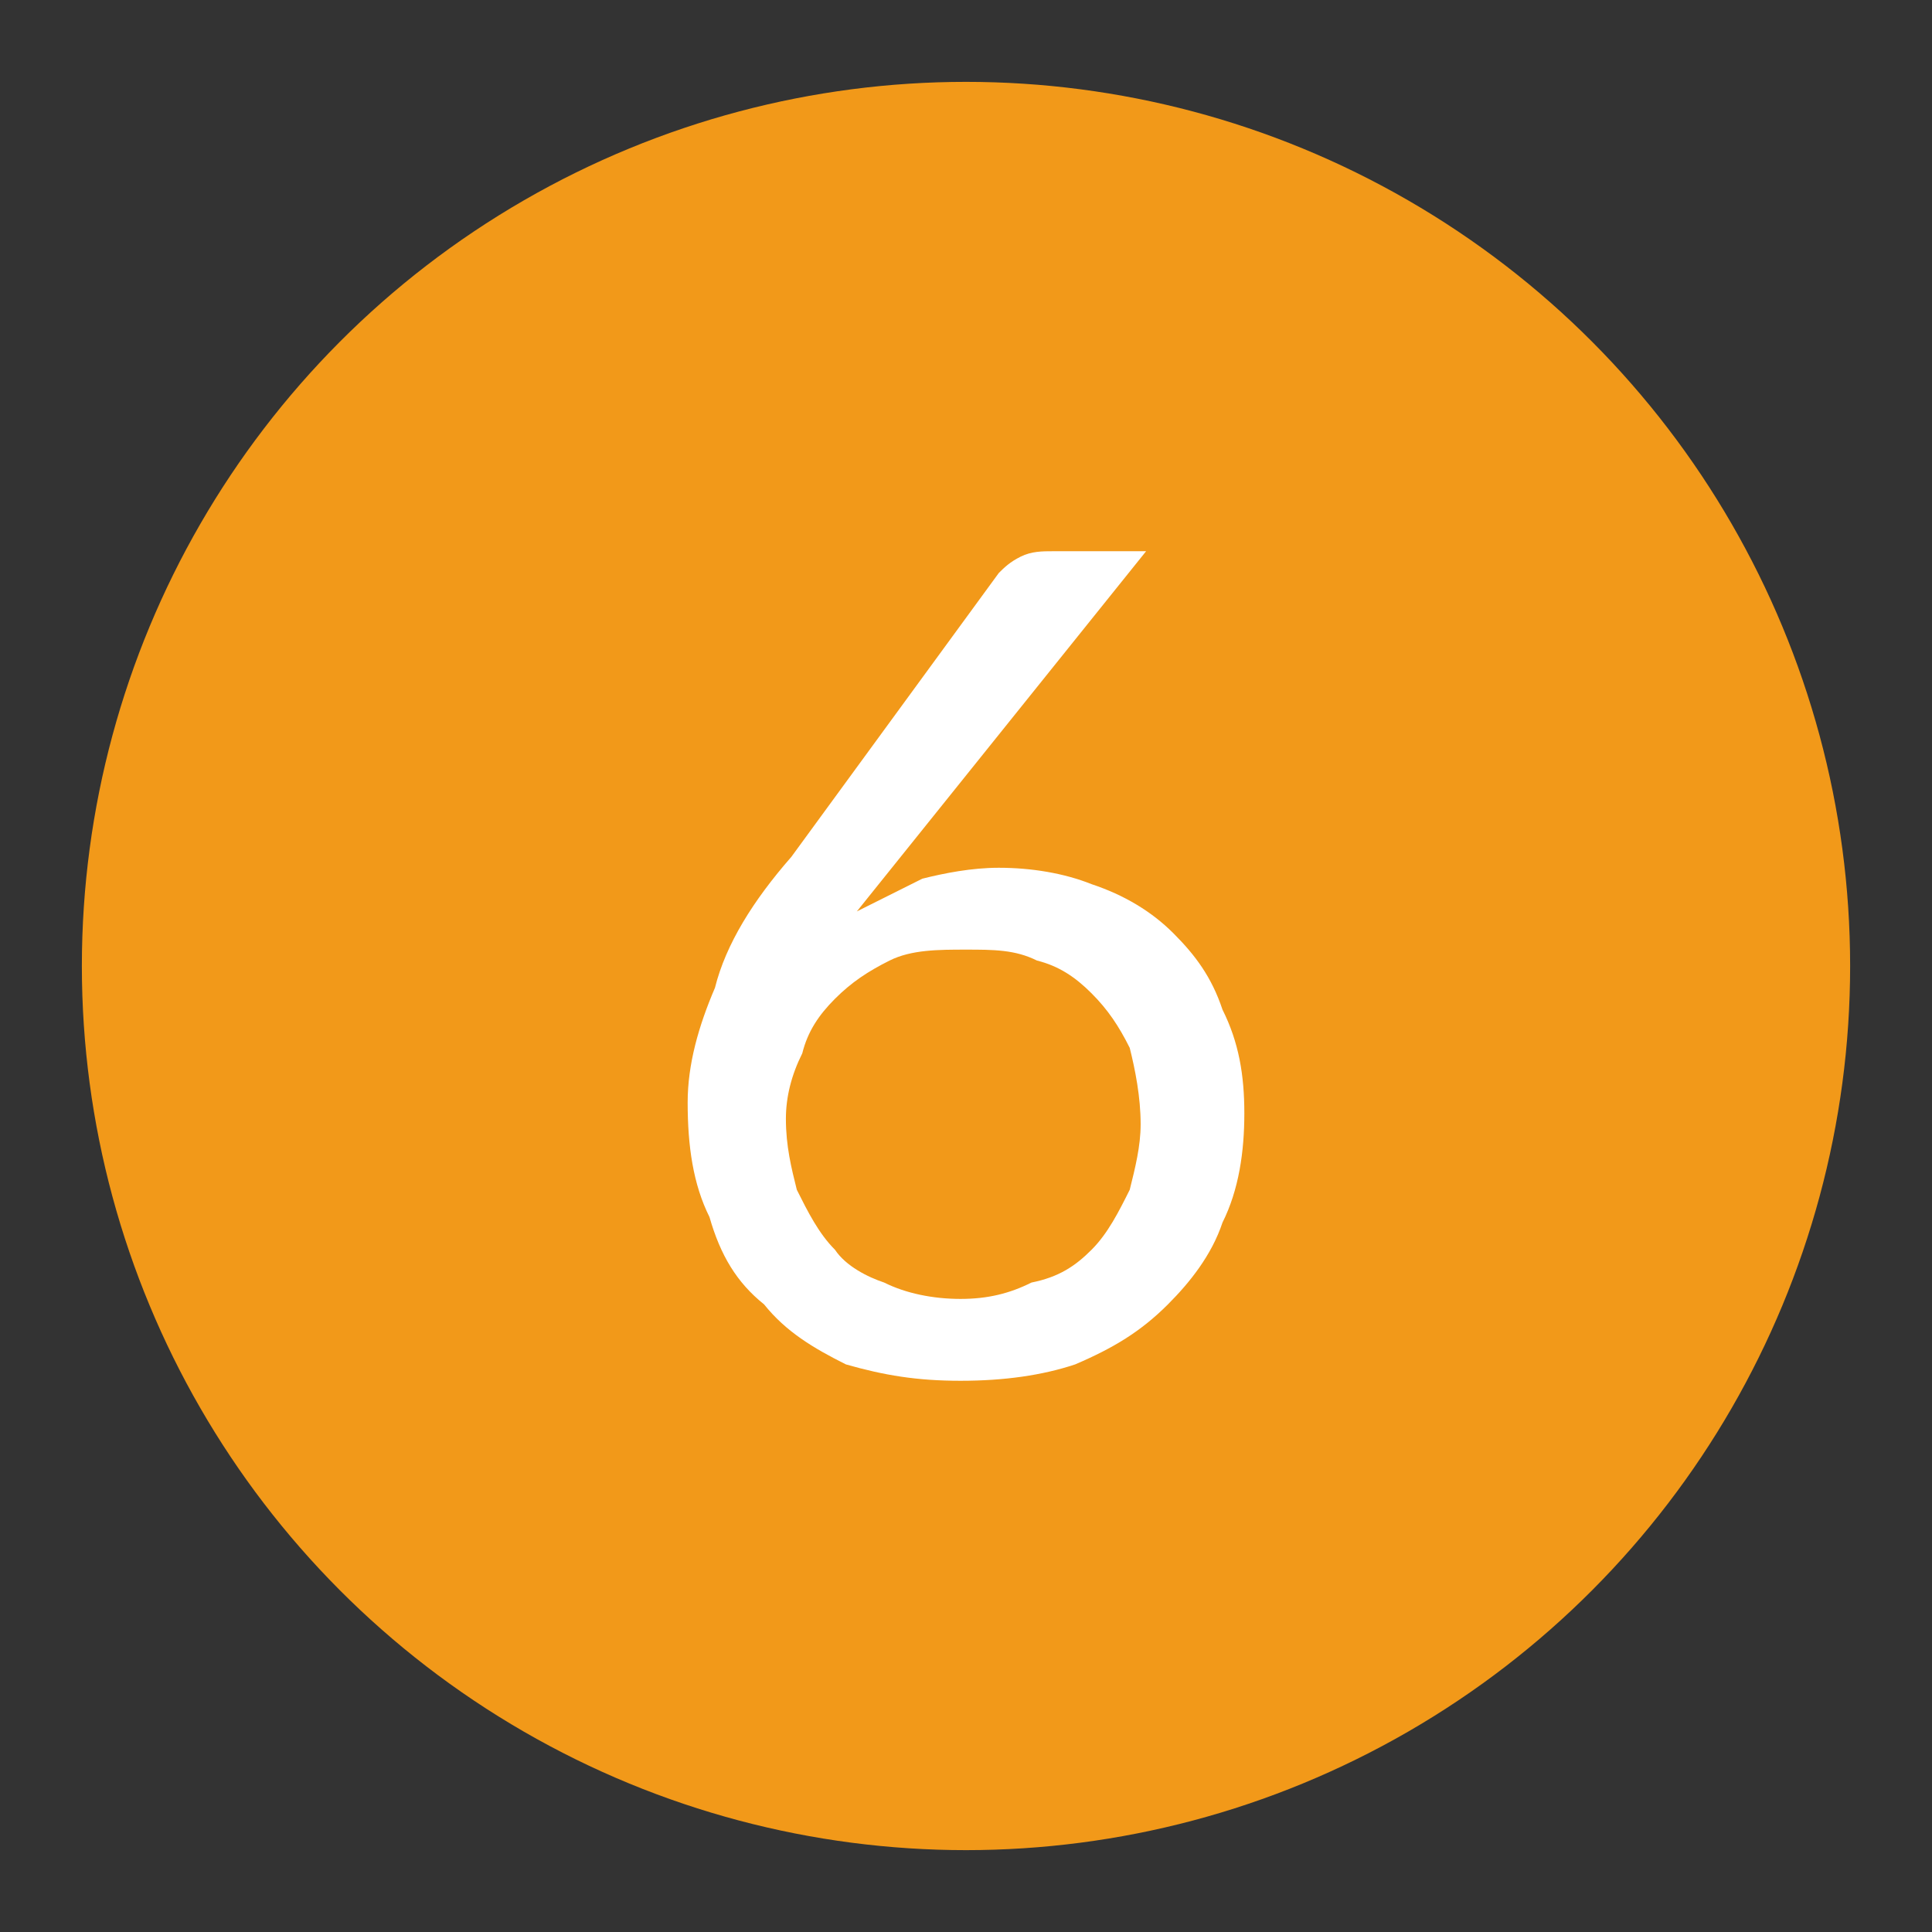 <?xml version="1.0" encoding="UTF-8"?>
<!DOCTYPE svg PUBLIC "-//W3C//DTD SVG 1.1//EN" "http://www.w3.org/Graphics/SVG/1.1/DTD/svg11.dtd">
<!-- Creator: CorelDRAW SE -->
<svg xmlns="http://www.w3.org/2000/svg" xml:space="preserve" width="354px" height="354px" version="1.1" style="shape-rendering:geometricPrecision; text-rendering:geometricPrecision; image-rendering:optimizeQuality; fill-rule:evenodd; clip-rule:evenodd"
viewBox="0 0 354 354"
 xmlns:xlink="http://www.w3.org/1999/xlink">
 <rect x="0" y="0" width="354" height="354" fill="#333333" stroke="none"/>
 <defs>
  <style type="text/css">
   <![CDATA[
    .fil0 {fill:#F29919}
    .fil1 {fill:white;fill-rule:nonzero}
   ]]>
  </style>
 </defs>
 <g id="Ebene_x0020_1">
  <circle class="fil0" cx="177" cy="177" r="162"/>
  <path class="fil1" d="M183 159c6,0 12,1 17,3 6,2 11,5 15,9 4,4 7,8 9,14 3,6 4,12 4,19 0,7 -1,14 -4,20 -2,6 -6,11 -10,15 -5,5 -10,8 -17,11 -6,2 -13,3 -21,3 -8,0 -14,-1 -21,-3 -6,-3 -11,-6 -15,-11 -5,-4 -8,-9 -10,-16 -3,-6 -4,-13 -4,-21 0,-7 2,-14 5,-21 2,-8 7,-16 14,-24l38 -52c1,-1 2,-2 4,-3 2,-1 4,-1 6,-1l17 0 -53 66c4,-2 8,-4 12,-6 4,-1 9,-2 14,-2zm-39 46c0,5 1,9 2,13 2,4 4,8 7,11 2,3 6,5 9,6 4,2 9,3 14,3 5,0 9,-1 13,-3 5,-1 8,-3 11,-6 3,-3 5,-7 7,-11 1,-4 2,-8 2,-12 0,-5 -1,-10 -2,-14 -2,-4 -4,-7 -7,-10 -3,-3 -6,-5 -10,-6 -4,-2 -8,-2 -13,-2 -5,0 -10,0 -14,2 -4,2 -7,4 -10,7 -3,3 -5,6 -6,10 -2,4 -3,8 -3,12z"/>
 </g>
</svg>
